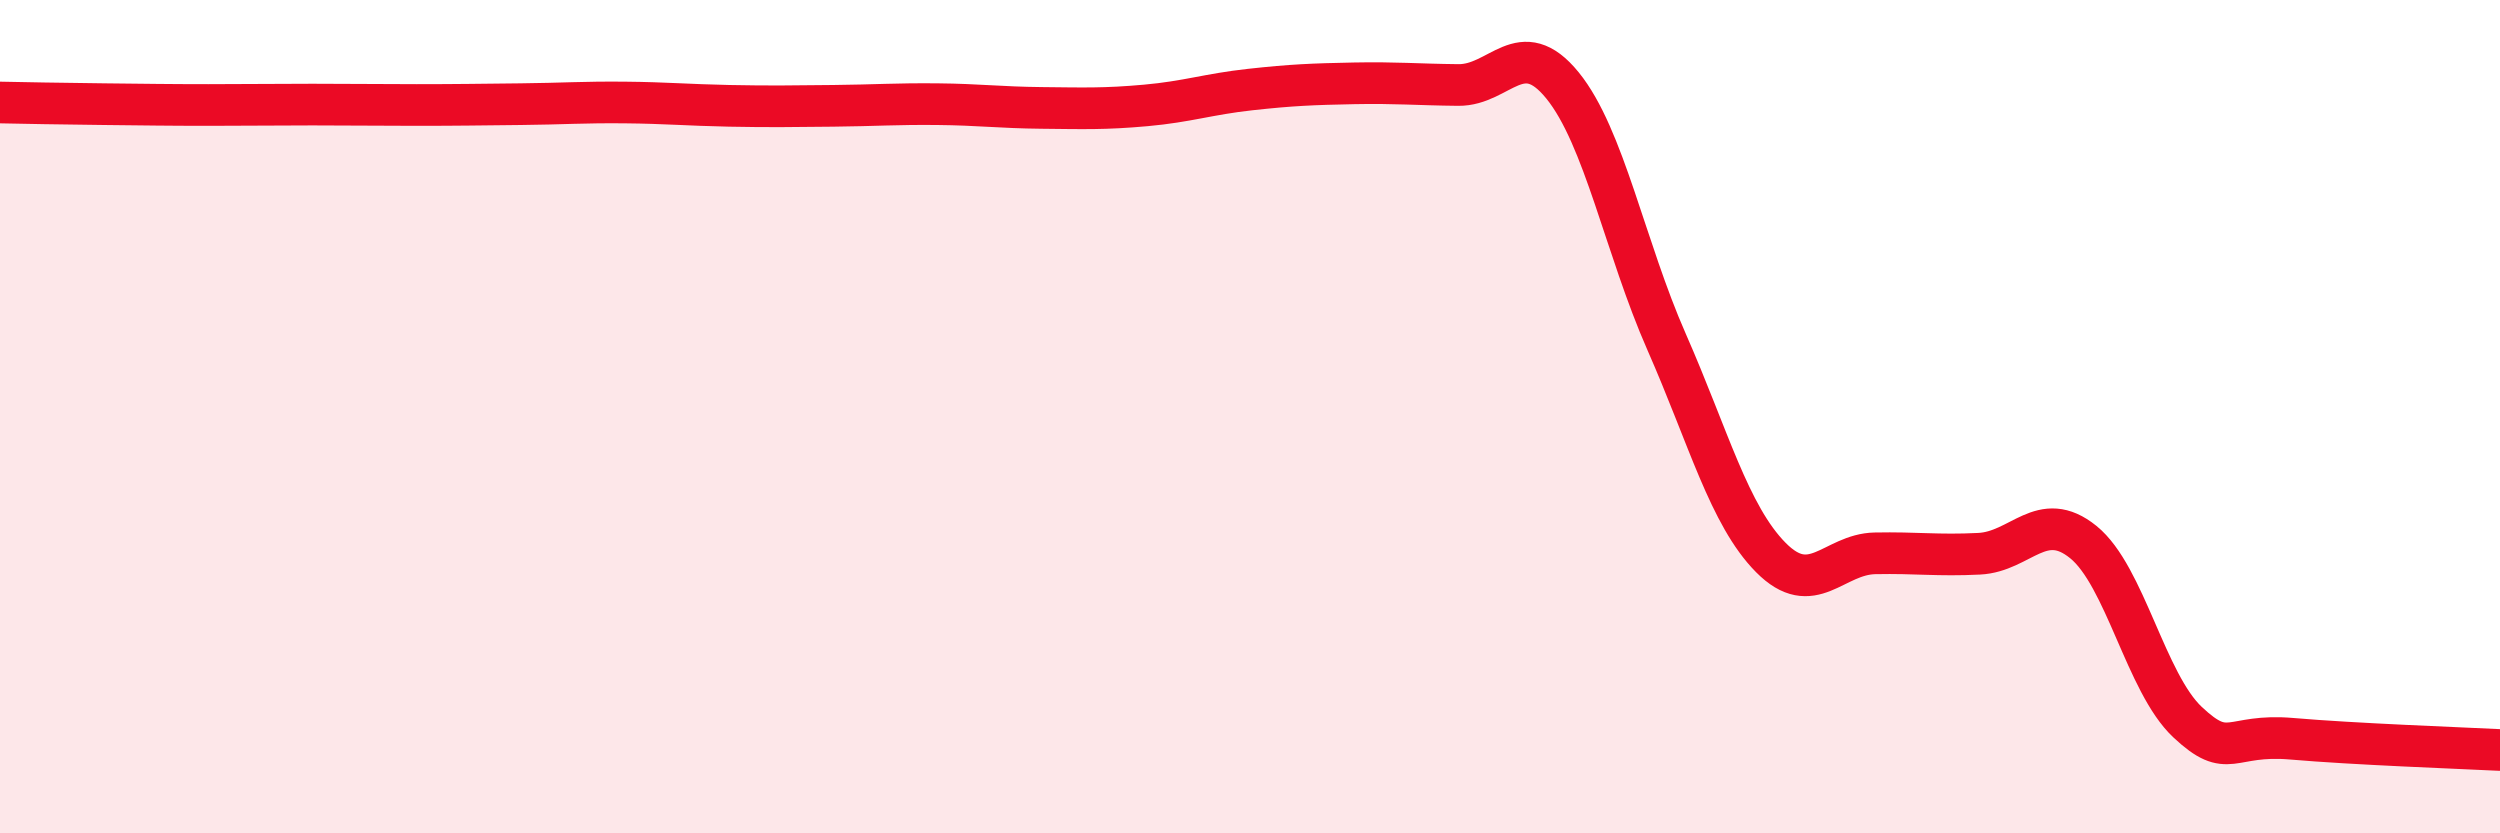 
    <svg width="60" height="20" viewBox="0 0 60 20" xmlns="http://www.w3.org/2000/svg">
      <path
        d="M 0,2.46 C 0.5,2.47 1.5,2.49 2.5,2.5 C 3.5,2.51 4,2.52 5,2.52 C 6,2.52 6.5,2.51 7.5,2.51 C 8.5,2.51 9,2.52 10,2.52 C 11,2.52 11.5,2.51 12.5,2.5 C 13.5,2.49 14,2.45 15,2.46 C 16,2.47 16.5,2.52 17.5,2.54 C 18.5,2.56 19,2.55 20,2.54 C 21,2.53 21.5,2.49 22.5,2.5 C 23.5,2.51 24,2.58 25,2.59 C 26,2.6 26.5,2.62 27.5,2.53 C 28.5,2.44 29,2.26 30,2.15 C 31,2.04 31.5,2.02 32.5,2 C 33.5,1.98 34,2.03 35,2.04 C 36,2.05 36.5,0.82 37.5,2.05 C 38.5,3.28 39,5.94 40,8.21 C 41,10.48 41.5,12.37 42.5,13.38 C 43.5,14.39 44,13.3 45,13.28 C 46,13.26 46.5,13.34 47.5,13.29 C 48.5,13.24 49,12.2 50,13.01 C 51,13.82 51.5,16.39 52.5,17.33 C 53.5,18.27 53.5,17.6 55,17.73 C 56.5,17.86 59,17.95 60,18L60 20L0 20Z"
        fill="#EB0A25"
        opacity="0.1"
        stroke-linecap="round"
        stroke-linejoin="round"
      />
      <path
        d="M 0,2.46 C 0.5,2.47 1.5,2.49 2.5,2.5 C 3.5,2.51 4,2.52 5,2.52 C 6,2.52 6.5,2.51 7.5,2.51 C 8.5,2.51 9,2.52 10,2.52 C 11,2.52 11.5,2.51 12.5,2.5 C 13.5,2.49 14,2.45 15,2.46 C 16,2.47 16.5,2.52 17.5,2.54 C 18.5,2.56 19,2.55 20,2.54 C 21,2.53 21.5,2.49 22.5,2.5 C 23.5,2.51 24,2.58 25,2.59 C 26,2.6 26.5,2.62 27.5,2.53 C 28.5,2.44 29,2.26 30,2.15 C 31,2.04 31.5,2.02 32.5,2 C 33.5,1.98 34,2.03 35,2.04 C 36,2.05 36.5,0.82 37.5,2.05 C 38.5,3.28 39,5.94 40,8.21 C 41,10.48 41.5,12.37 42.5,13.38 C 43.5,14.39 44,13.3 45,13.28 C 46,13.26 46.5,13.34 47.5,13.29 C 48.5,13.24 49,12.2 50,13.01 C 51,13.82 51.5,16.39 52.5,17.33 C 53.5,18.27 53.5,17.6 55,17.73 C 56.5,17.86 59,17.95 60,18"
        stroke="#EB0A25"
        stroke-width="1"
        fill="none"
        stroke-linecap="round"
        stroke-linejoin="round"
      />
    </svg>
  